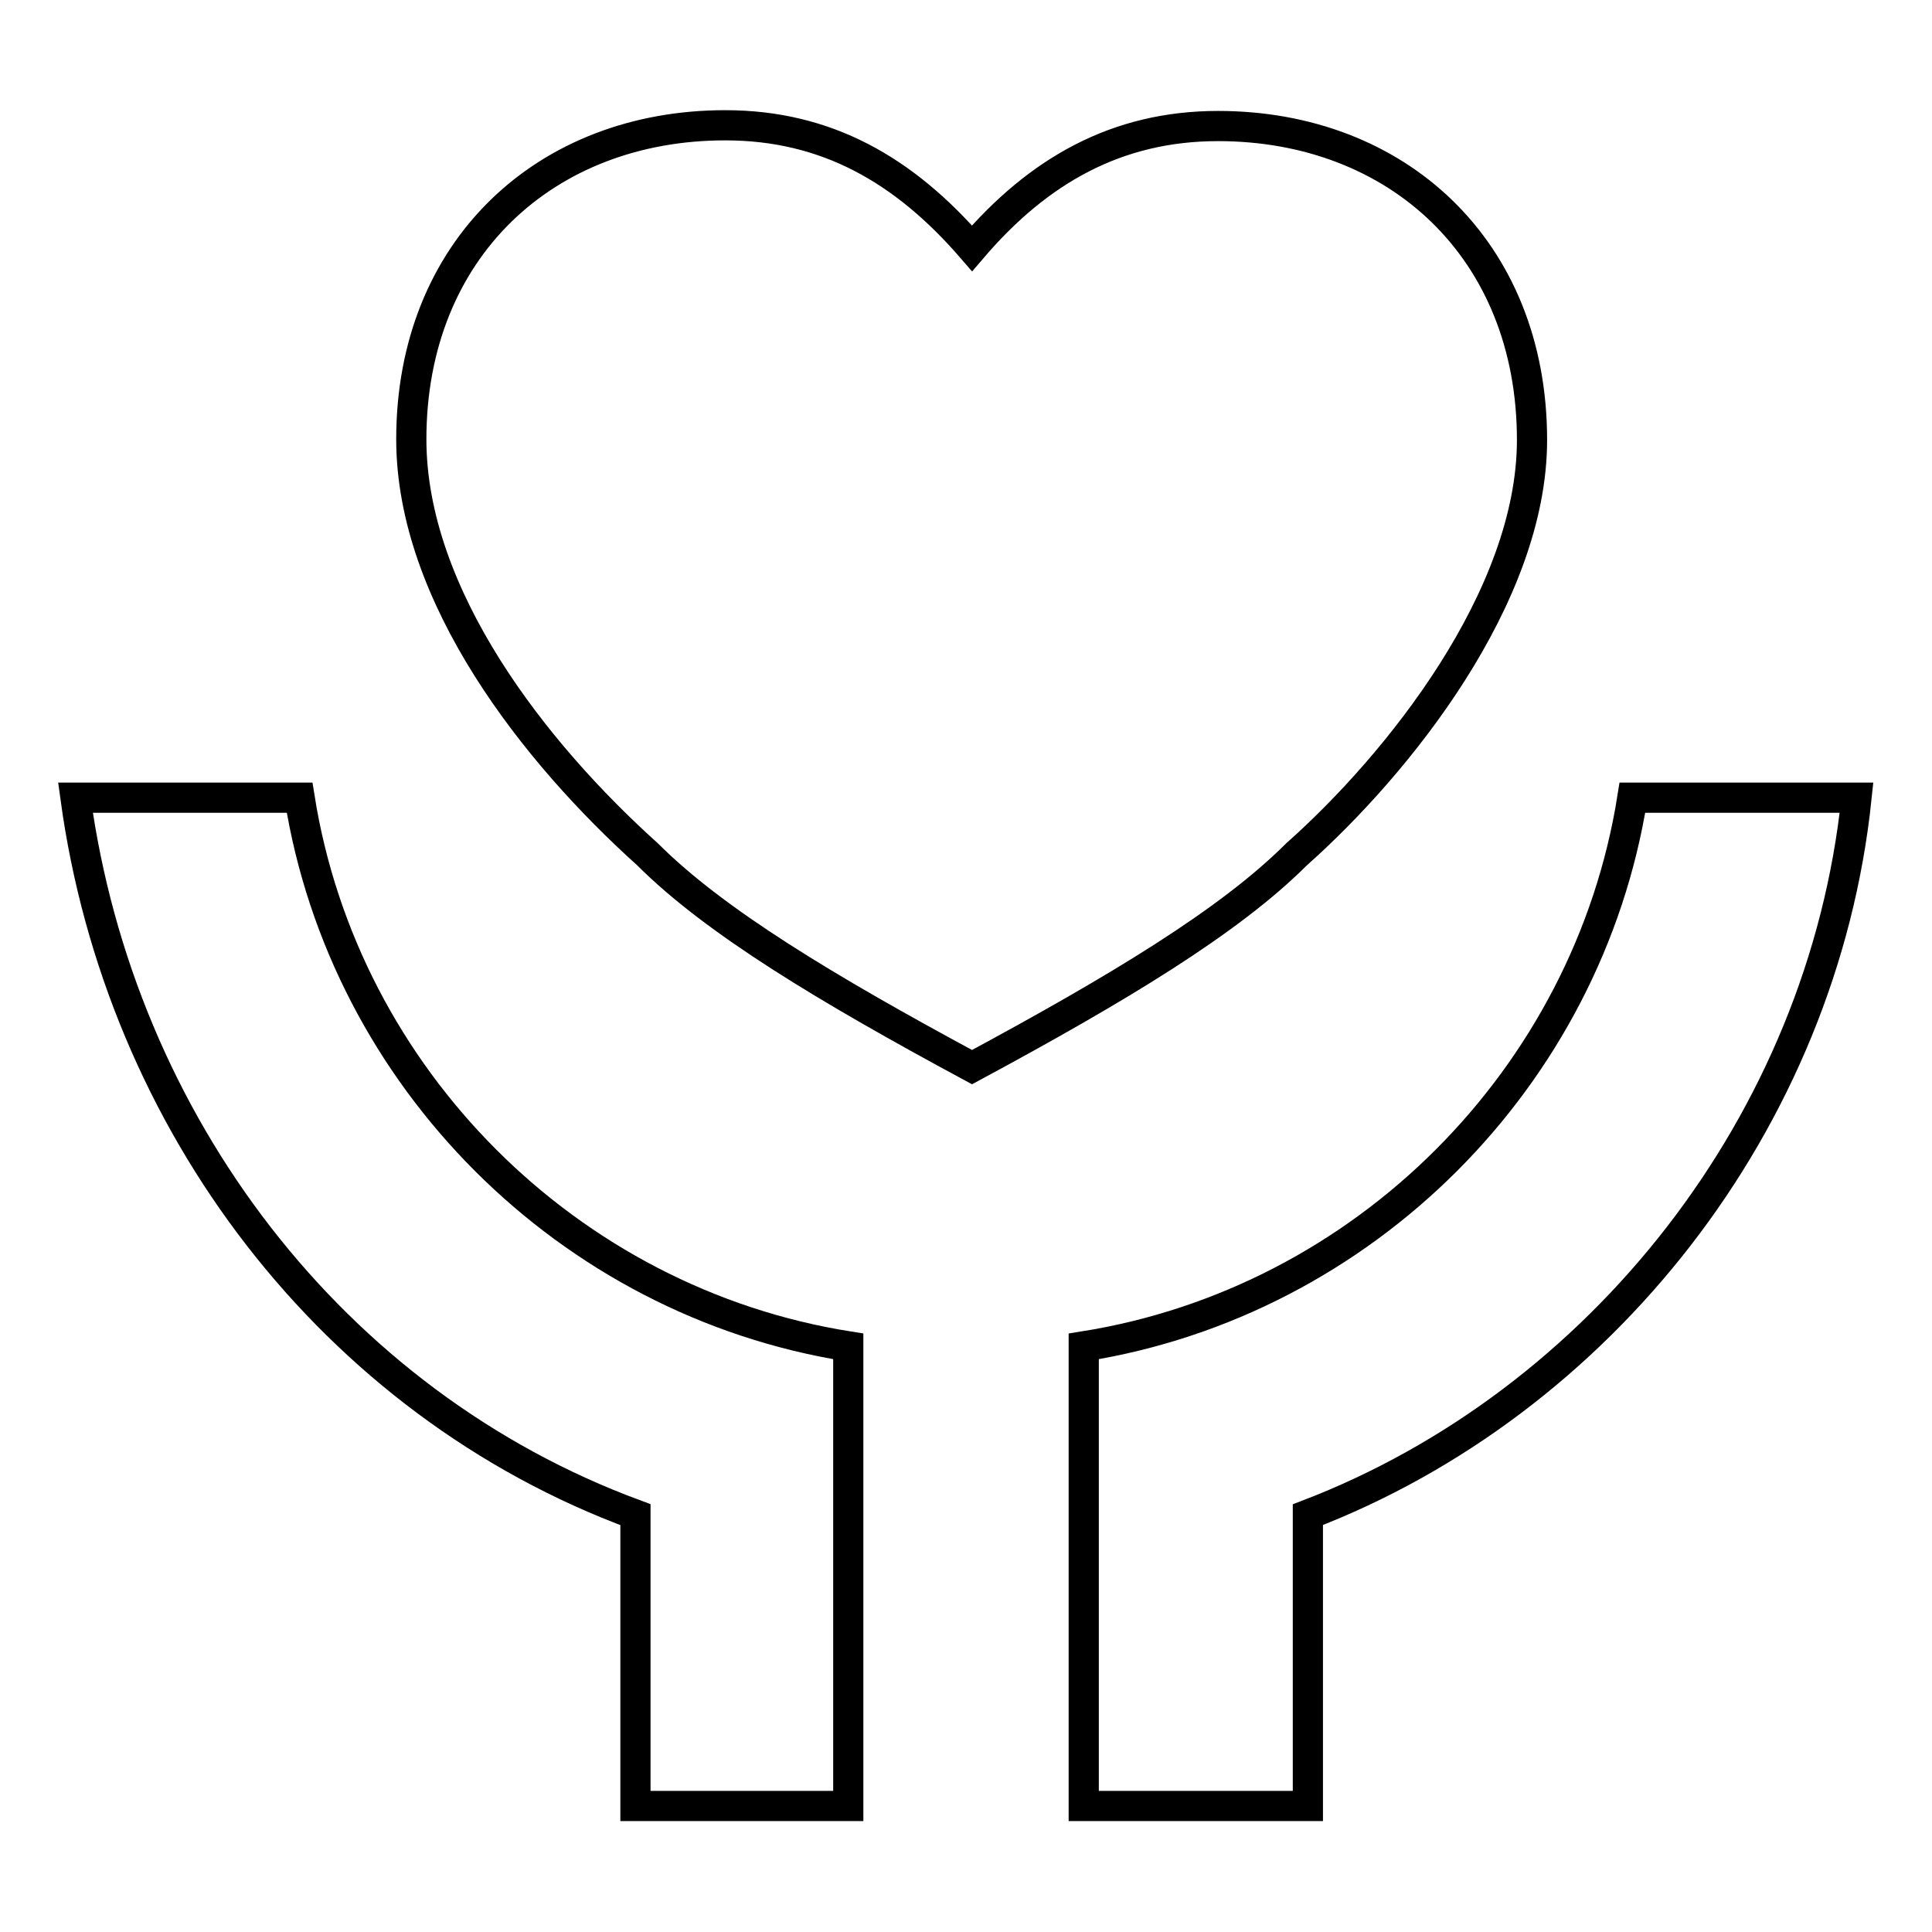 <?xml version="1.0" encoding="utf-8"?>
<!-- Svg Vector Icons : http://www.onlinewebfonts.com/icon -->
<!DOCTYPE svg PUBLIC "-//W3C//DTD SVG 1.1//EN" "http://www.w3.org/Graphics/SVG/1.1/DTD/svg11.dtd">
<svg version="1.1" xmlns="http://www.w3.org/2000/svg" xmlns:xlink="http://www.w3.org/1999/xlink" x="0px" y="0px" viewBox="0 0 256 256" enable-background="new 0 0 256 256" xml:space="preserve">
<g> <path stroke-width="4" fill-opacity="0" stroke="#000000"  d="M173.3,200.7v38.6h-29.7v-60.9c37.1-5.9,66.8-35.6,72.7-72.7H246C241.5,148.8,211.9,185.9,173.3,200.7z  M84.2,200.7c-40.1-14.8-68.3-51.9-74.2-95h29.7c5.9,37.1,35.6,66.8,72.7,72.7v60.9H84.2V200.7L84.2,200.7z M161.4,16.7 c23.7,0,41.6,16.3,41.6,41.6c0,20.8-17.8,43-31.2,54.9c-8.9,8.9-23.7,17.8-43,28.2c-19.3-10.4-34.1-19.3-43-28.2 C70.9,99.8,54.5,79,54.5,58.2c0-25.2,17.8-41.6,41.6-41.6c13.4,0,23.7,5.9,32.7,16.3C137.6,22.6,148,16.7,161.4,16.7L161.4,16.7z" /></g>
</svg>